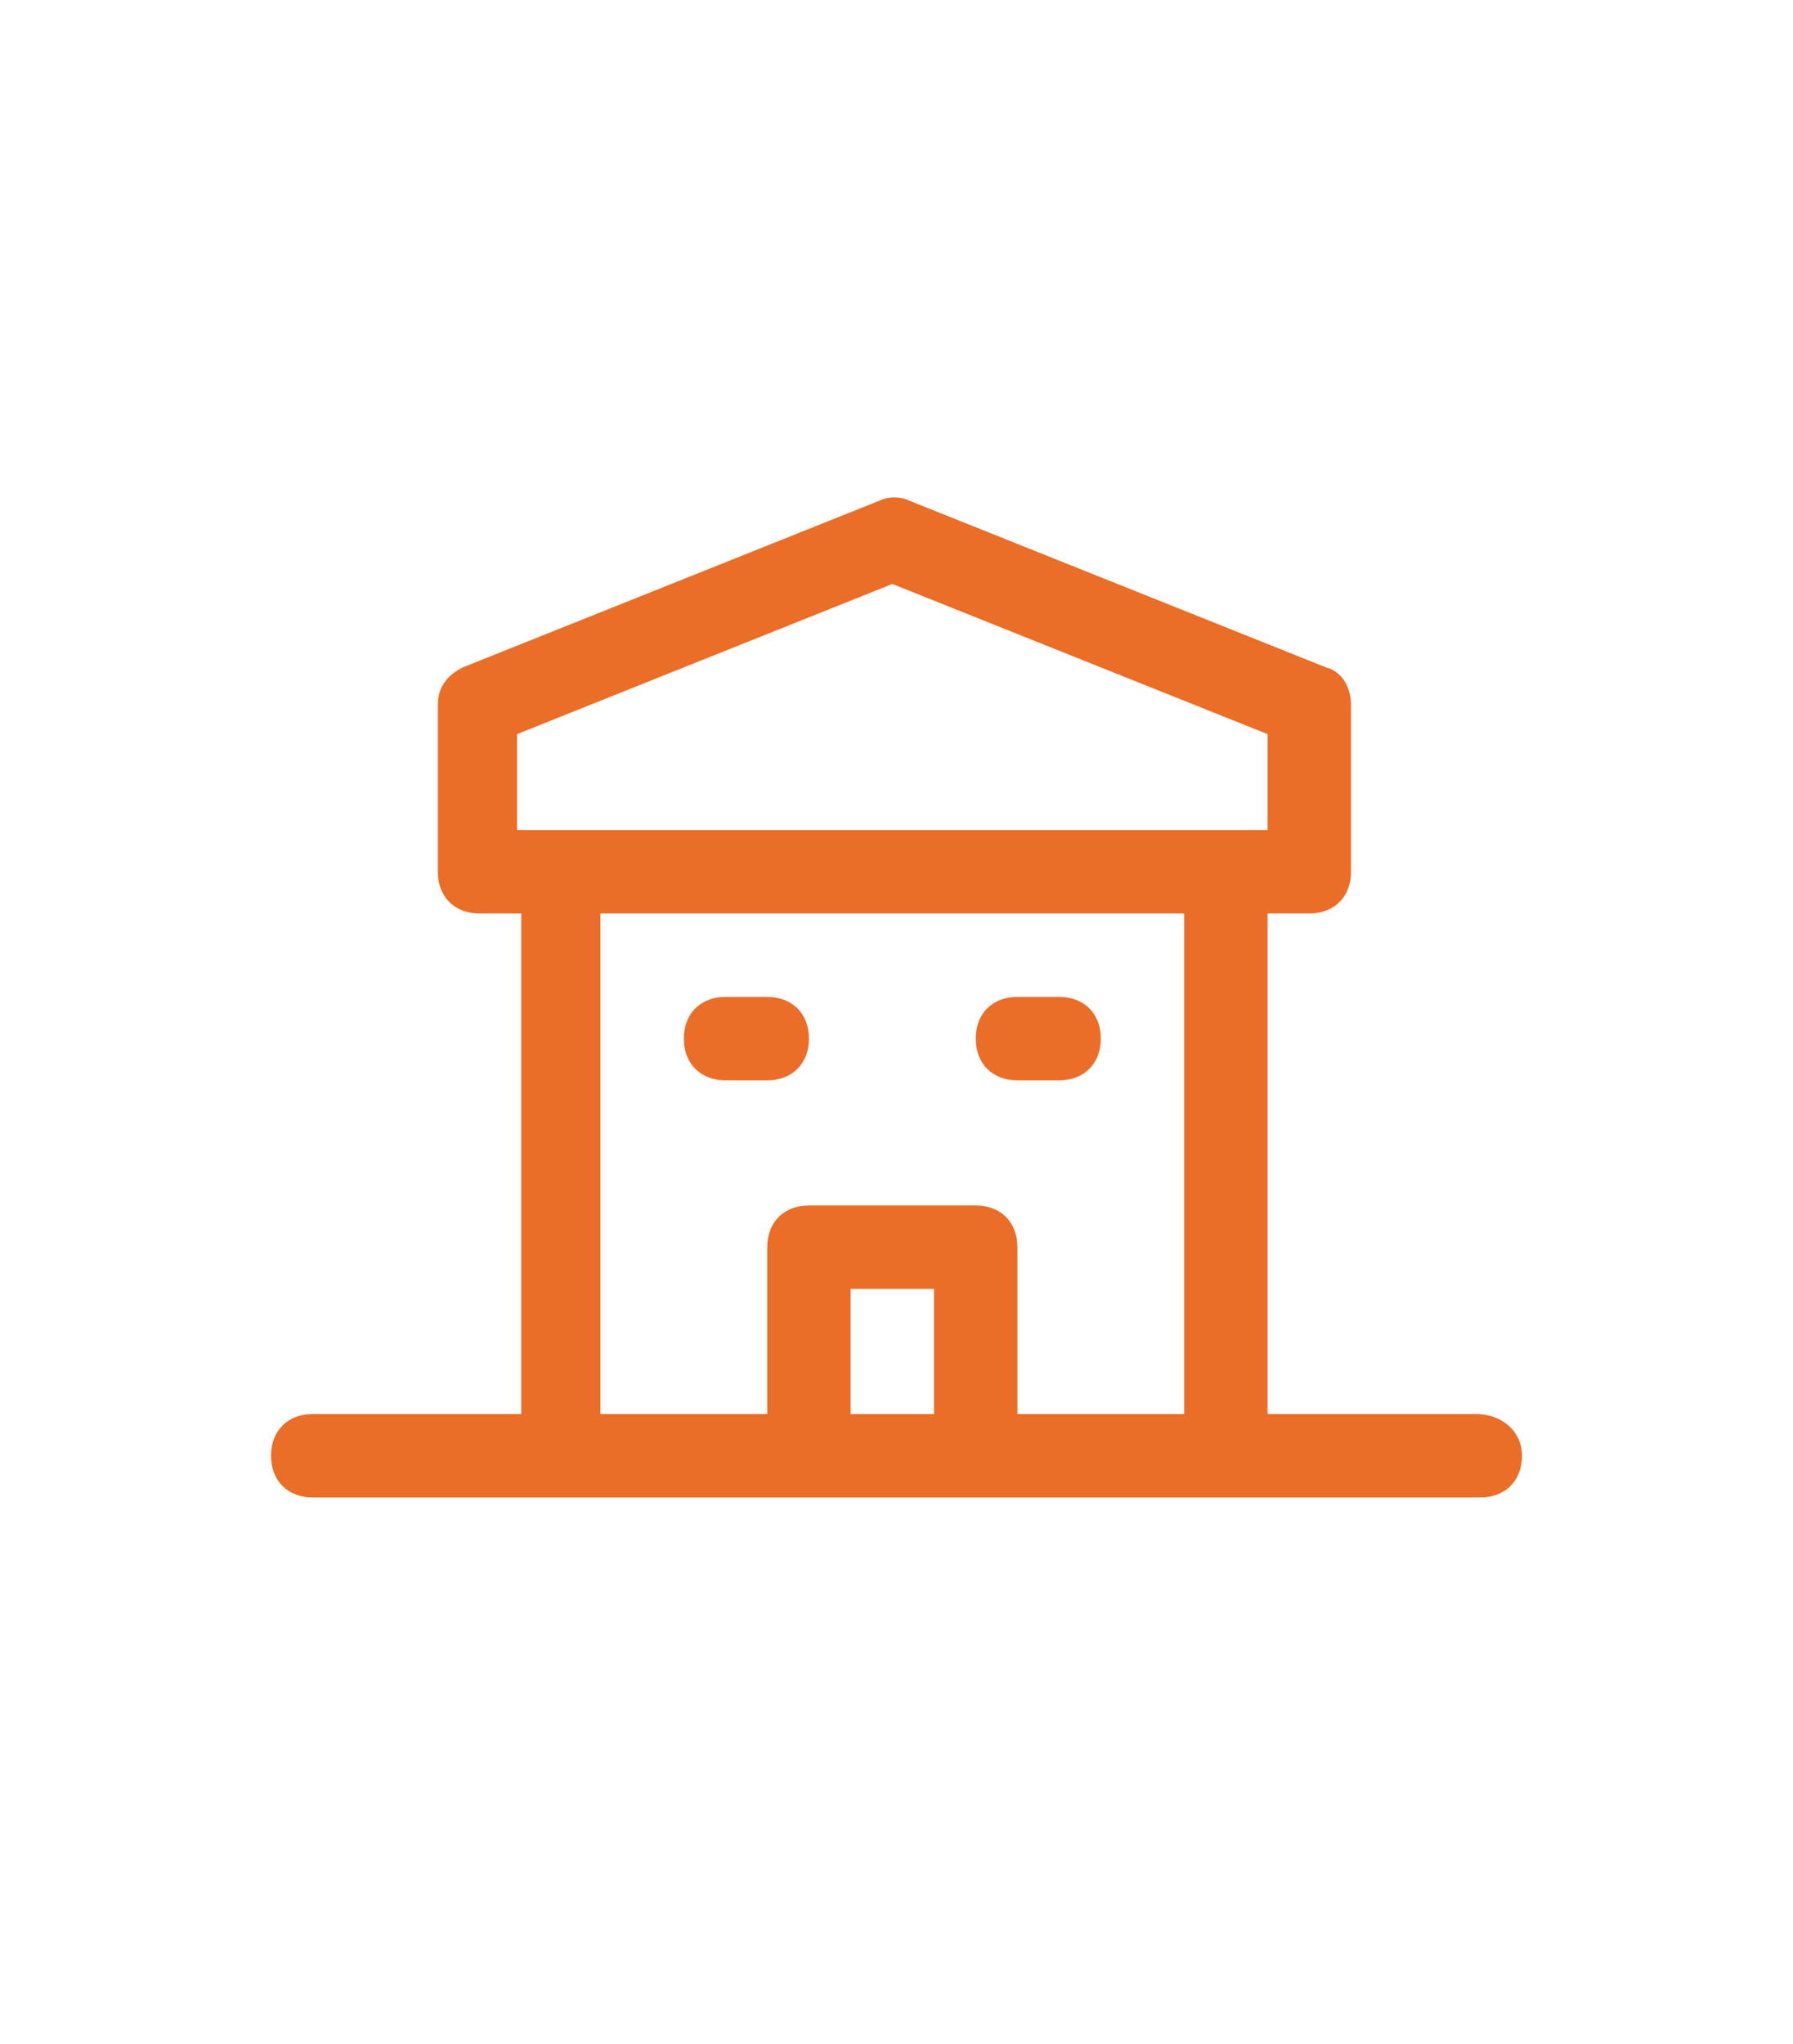 <?xml version="1.0" encoding="UTF-8"?>
<!-- Generator: Adobe Illustrator 25.0.0, SVG Export Plug-In . SVG Version: 6.00 Build 0)  -->
<svg xmlns="http://www.w3.org/2000/svg" xmlns:xlink="http://www.w3.org/1999/xlink" version="1.1" id="Capa_1" x="0px" y="0px" viewBox="0 0 43 49" style="enable-background:new 0 0 43 49;" xml:space="preserve">
<style type="text/css">
	.st0{fill:#EA6D28;}
</style>
<g id="Sun_1_">
	<path class="st0" d="M35.4,33.9h-5v-12h1c0.6,0,1-0.4,1-1v-4c0-0.4-0.2-0.8-0.6-0.9l-10-4c-0.2-0.1-0.5-0.1-0.7,0l-10,4   c-0.4,0.2-0.6,0.5-0.6,0.9v4c0,0.6,0.4,1,1,1h1v12h-5c-0.6,0-1,0.4-1,1s0.4,1,1,1h6h6h4h6h6c0.6,0,1-0.4,1-1S36,33.9,35.4,33.9z    M12.4,17.6l9-3.6l9,3.6v2.3h-1h-16h-1V17.6z M20.4,33.9v-3h2v3H20.4z M24.4,33.9v-4c0-0.6-0.4-1-1-1h-4c-0.6,0-1,0.4-1,1v4h-4v-12   h14v12H24.4z"></path>
	<path class="st0" d="M18.4,23.9h-1c-0.6,0-1,0.4-1,1s0.4,1,1,1h1c0.6,0,1-0.4,1-1S19,23.9,18.4,23.9z"></path>
	<path class="st0" d="M25.4,23.9h-1c-0.6,0-1,0.4-1,1s0.4,1,1,1h1c0.6,0,1-0.4,1-1S26,23.9,25.4,23.9z"></path>
</g>
</svg>
